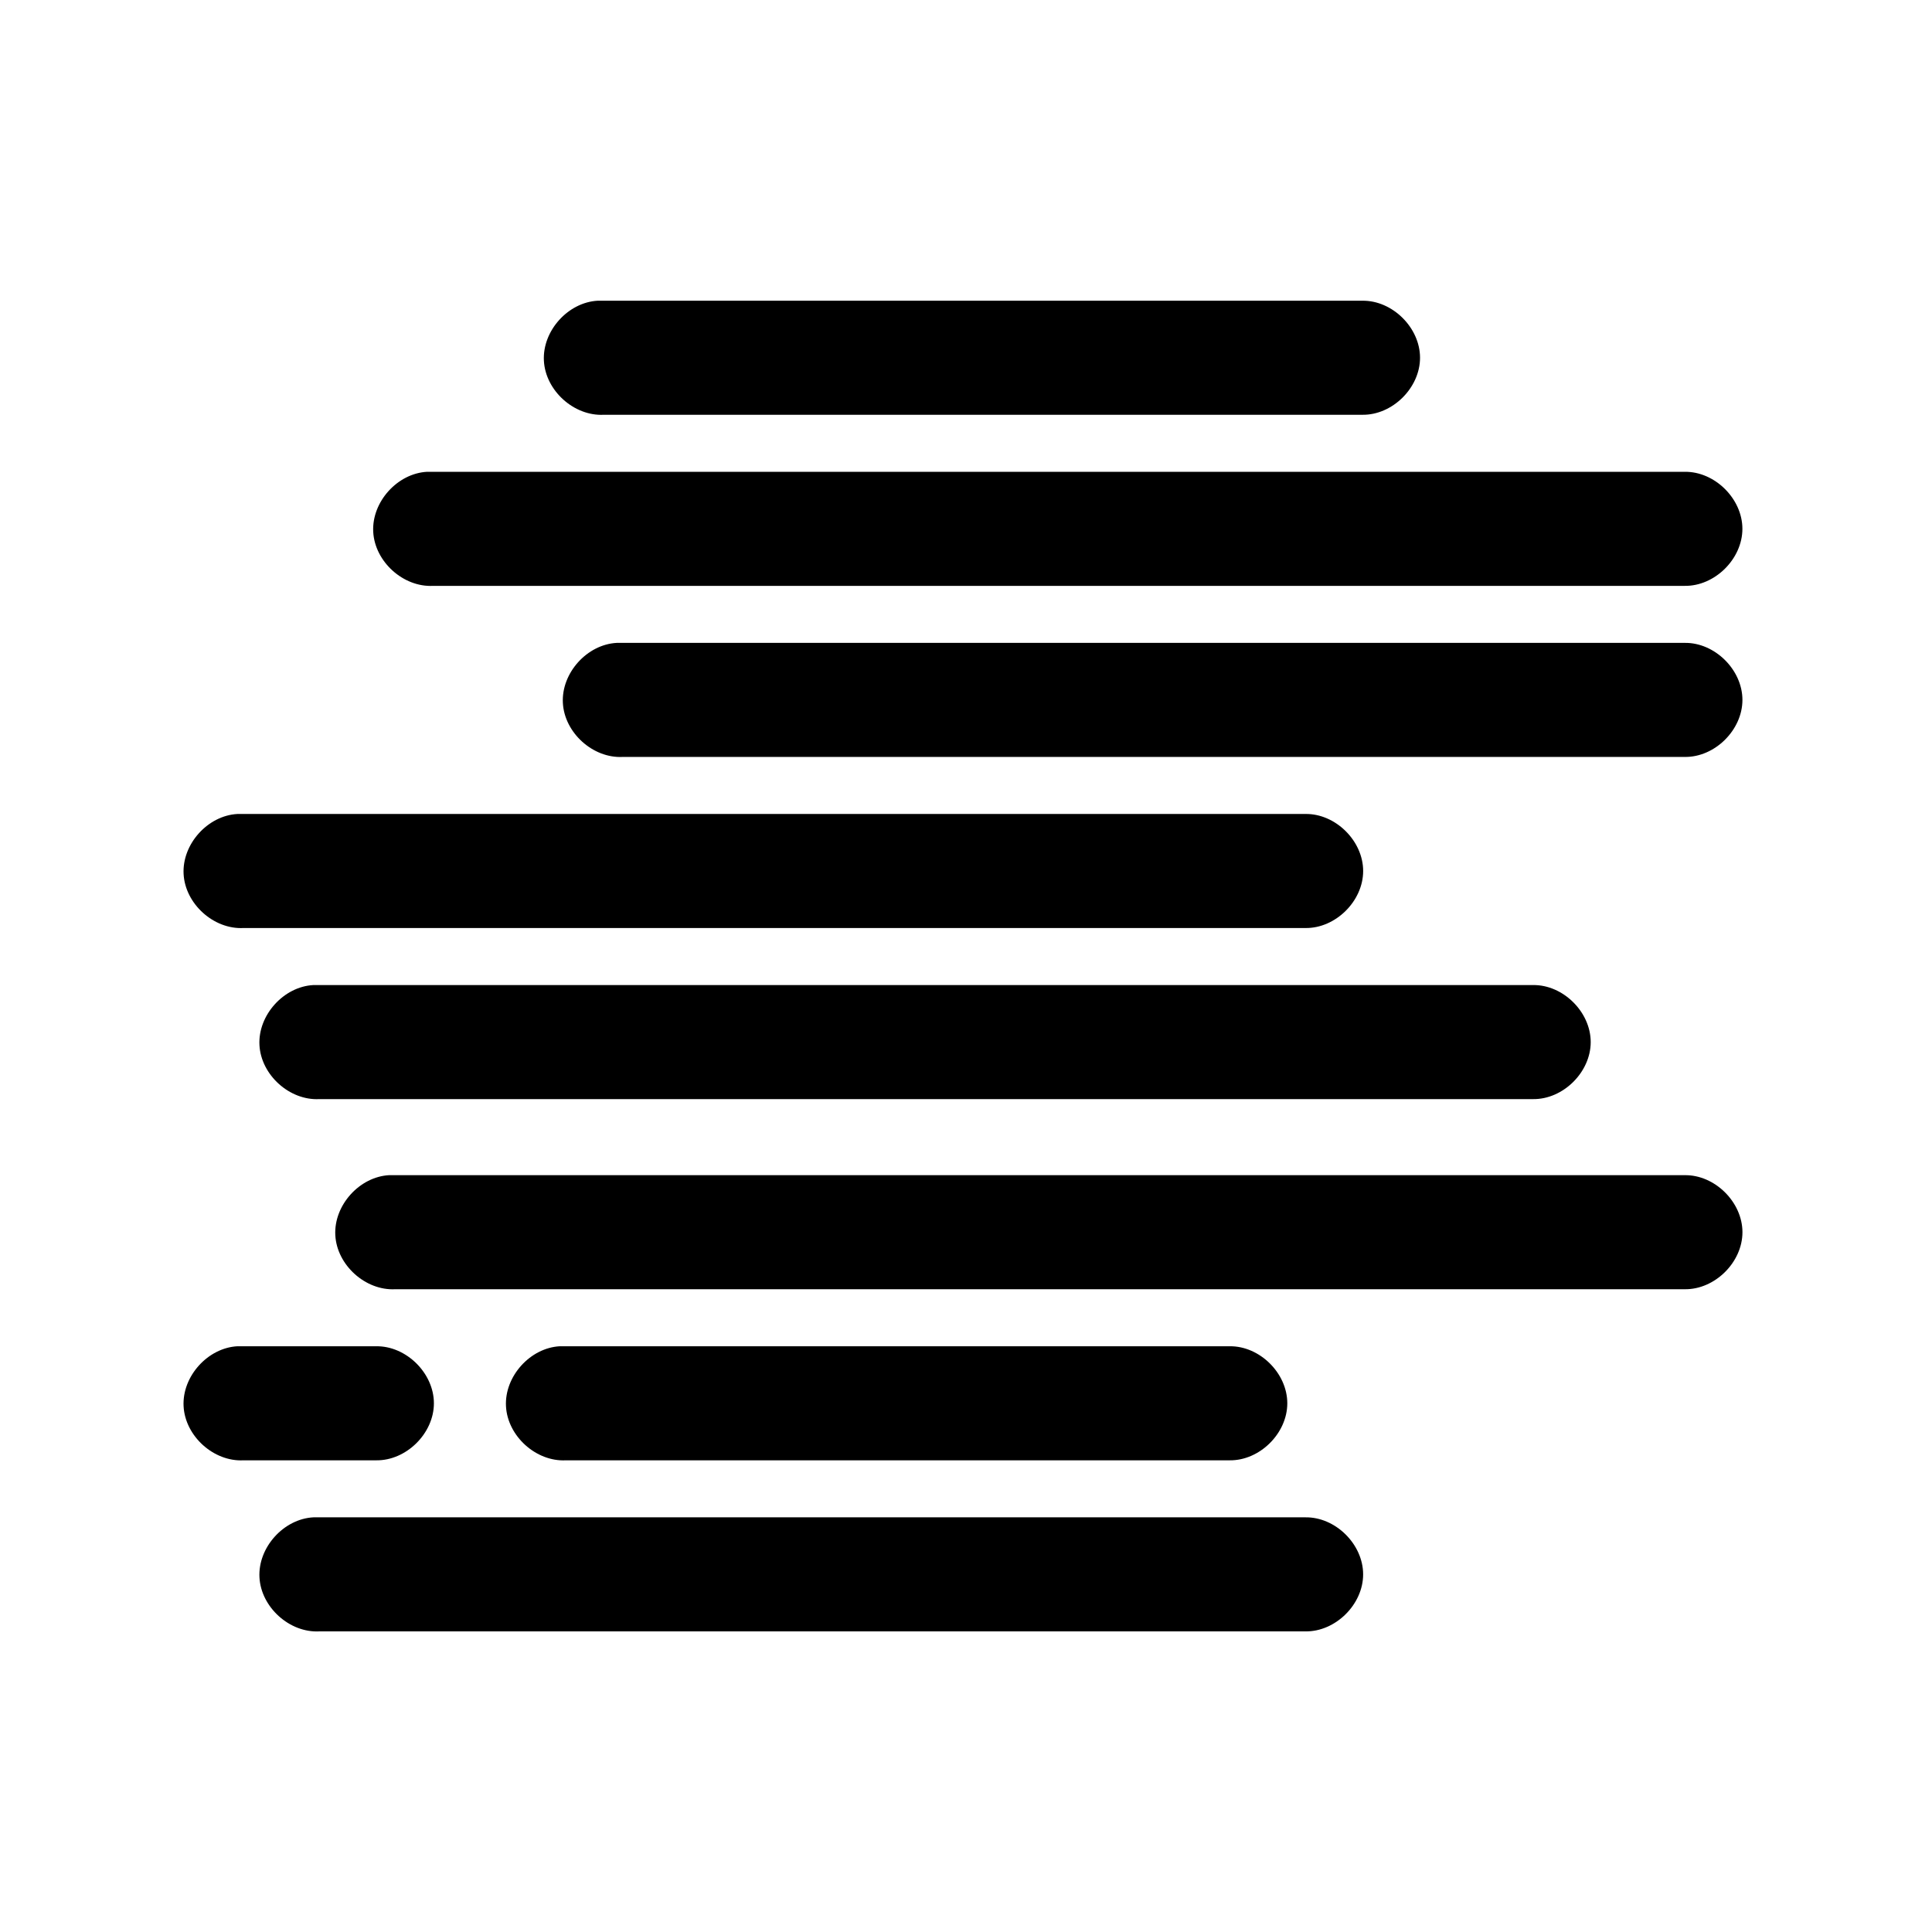 <?xml version="1.0" encoding="UTF-8"?>
<!-- Uploaded to: SVG Repo, www.svgrepo.com, Generator: SVG Repo Mixer Tools -->
<svg fill="#000000" width="800px" height="800px" version="1.1" viewBox="144 144 512 512" xmlns="http://www.w3.org/2000/svg">
 <path d="m302.43 223.69c-7.894 0.41-14.707 7.988-14.293 15.902 0.41 7.914 7.969 14.738 15.863 14.328h201.03c7.965 0.113 15.293-7.129 15.293-15.113 0-7.984-7.328-15.227-15.293-15.113h-202.6zm-45.23 45.34c-7.894 0.41-14.707 7.988-14.293 15.902 0.41 7.914 7.969 14.738 15.863 14.328h331.69c7.965 0.113 15.293-7.129 15.293-15.113s-7.328-15.227-15.293-15.113h-333.26zm50.258 45.34c-7.894 0.41-14.707 7.988-14.293 15.902 0.41 7.914 7.969 14.738 15.863 14.324h281.44c7.965 0.113 15.293-7.129 15.293-15.113s-7.328-15.227-15.293-15.113h-283.01zm-100.51 45.34c-7.894 0.41-14.707 7.988-14.293 15.902 0.41 7.914 7.969 14.738 15.863 14.324h281.44c7.965 0.109 15.293-7.129 15.293-15.113 0-7.984-7.328-15.227-15.293-15.113h-283.01zm20.102 45.34c-7.894 0.414-14.707 7.988-14.293 15.902 0.41 7.914 7.969 14.738 15.863 14.324h321.64c7.965 0.109 15.293-7.129 15.293-15.113s-7.328-15.227-15.293-15.113h-323.21zm20.102 50.379c-7.894 0.414-14.707 7.988-14.293 15.902 0.41 7.914 7.969 14.738 15.863 14.328h341.75c7.965 0.109 15.293-7.129 15.293-15.113s-7.328-15.227-15.293-15.113h-343.32zm-40.207 45.34c-7.894 0.414-14.707 7.988-14.293 15.902 0.41 7.914 7.969 14.738 15.863 14.328h35.18c7.965 0.109 15.293-7.129 15.293-15.113 0-7.984-7.328-15.227-15.293-15.113h-36.75zm85.438 0c-7.894 0.414-14.707 7.988-14.293 15.902 0.41 7.914 7.969 14.738 15.863 14.328h175.9c7.965 0.109 15.293-7.129 15.293-15.113 0-7.984-7.328-15.227-15.293-15.113h-177.47zm-65.332 45.34c-7.894 0.414-14.707 7.988-14.293 15.902 0.41 7.914 7.969 14.738 15.863 14.324h261.33c7.965 0.109 15.293-7.129 15.293-15.113s-7.328-15.227-15.293-15.113h-262.91z"/>
</svg>